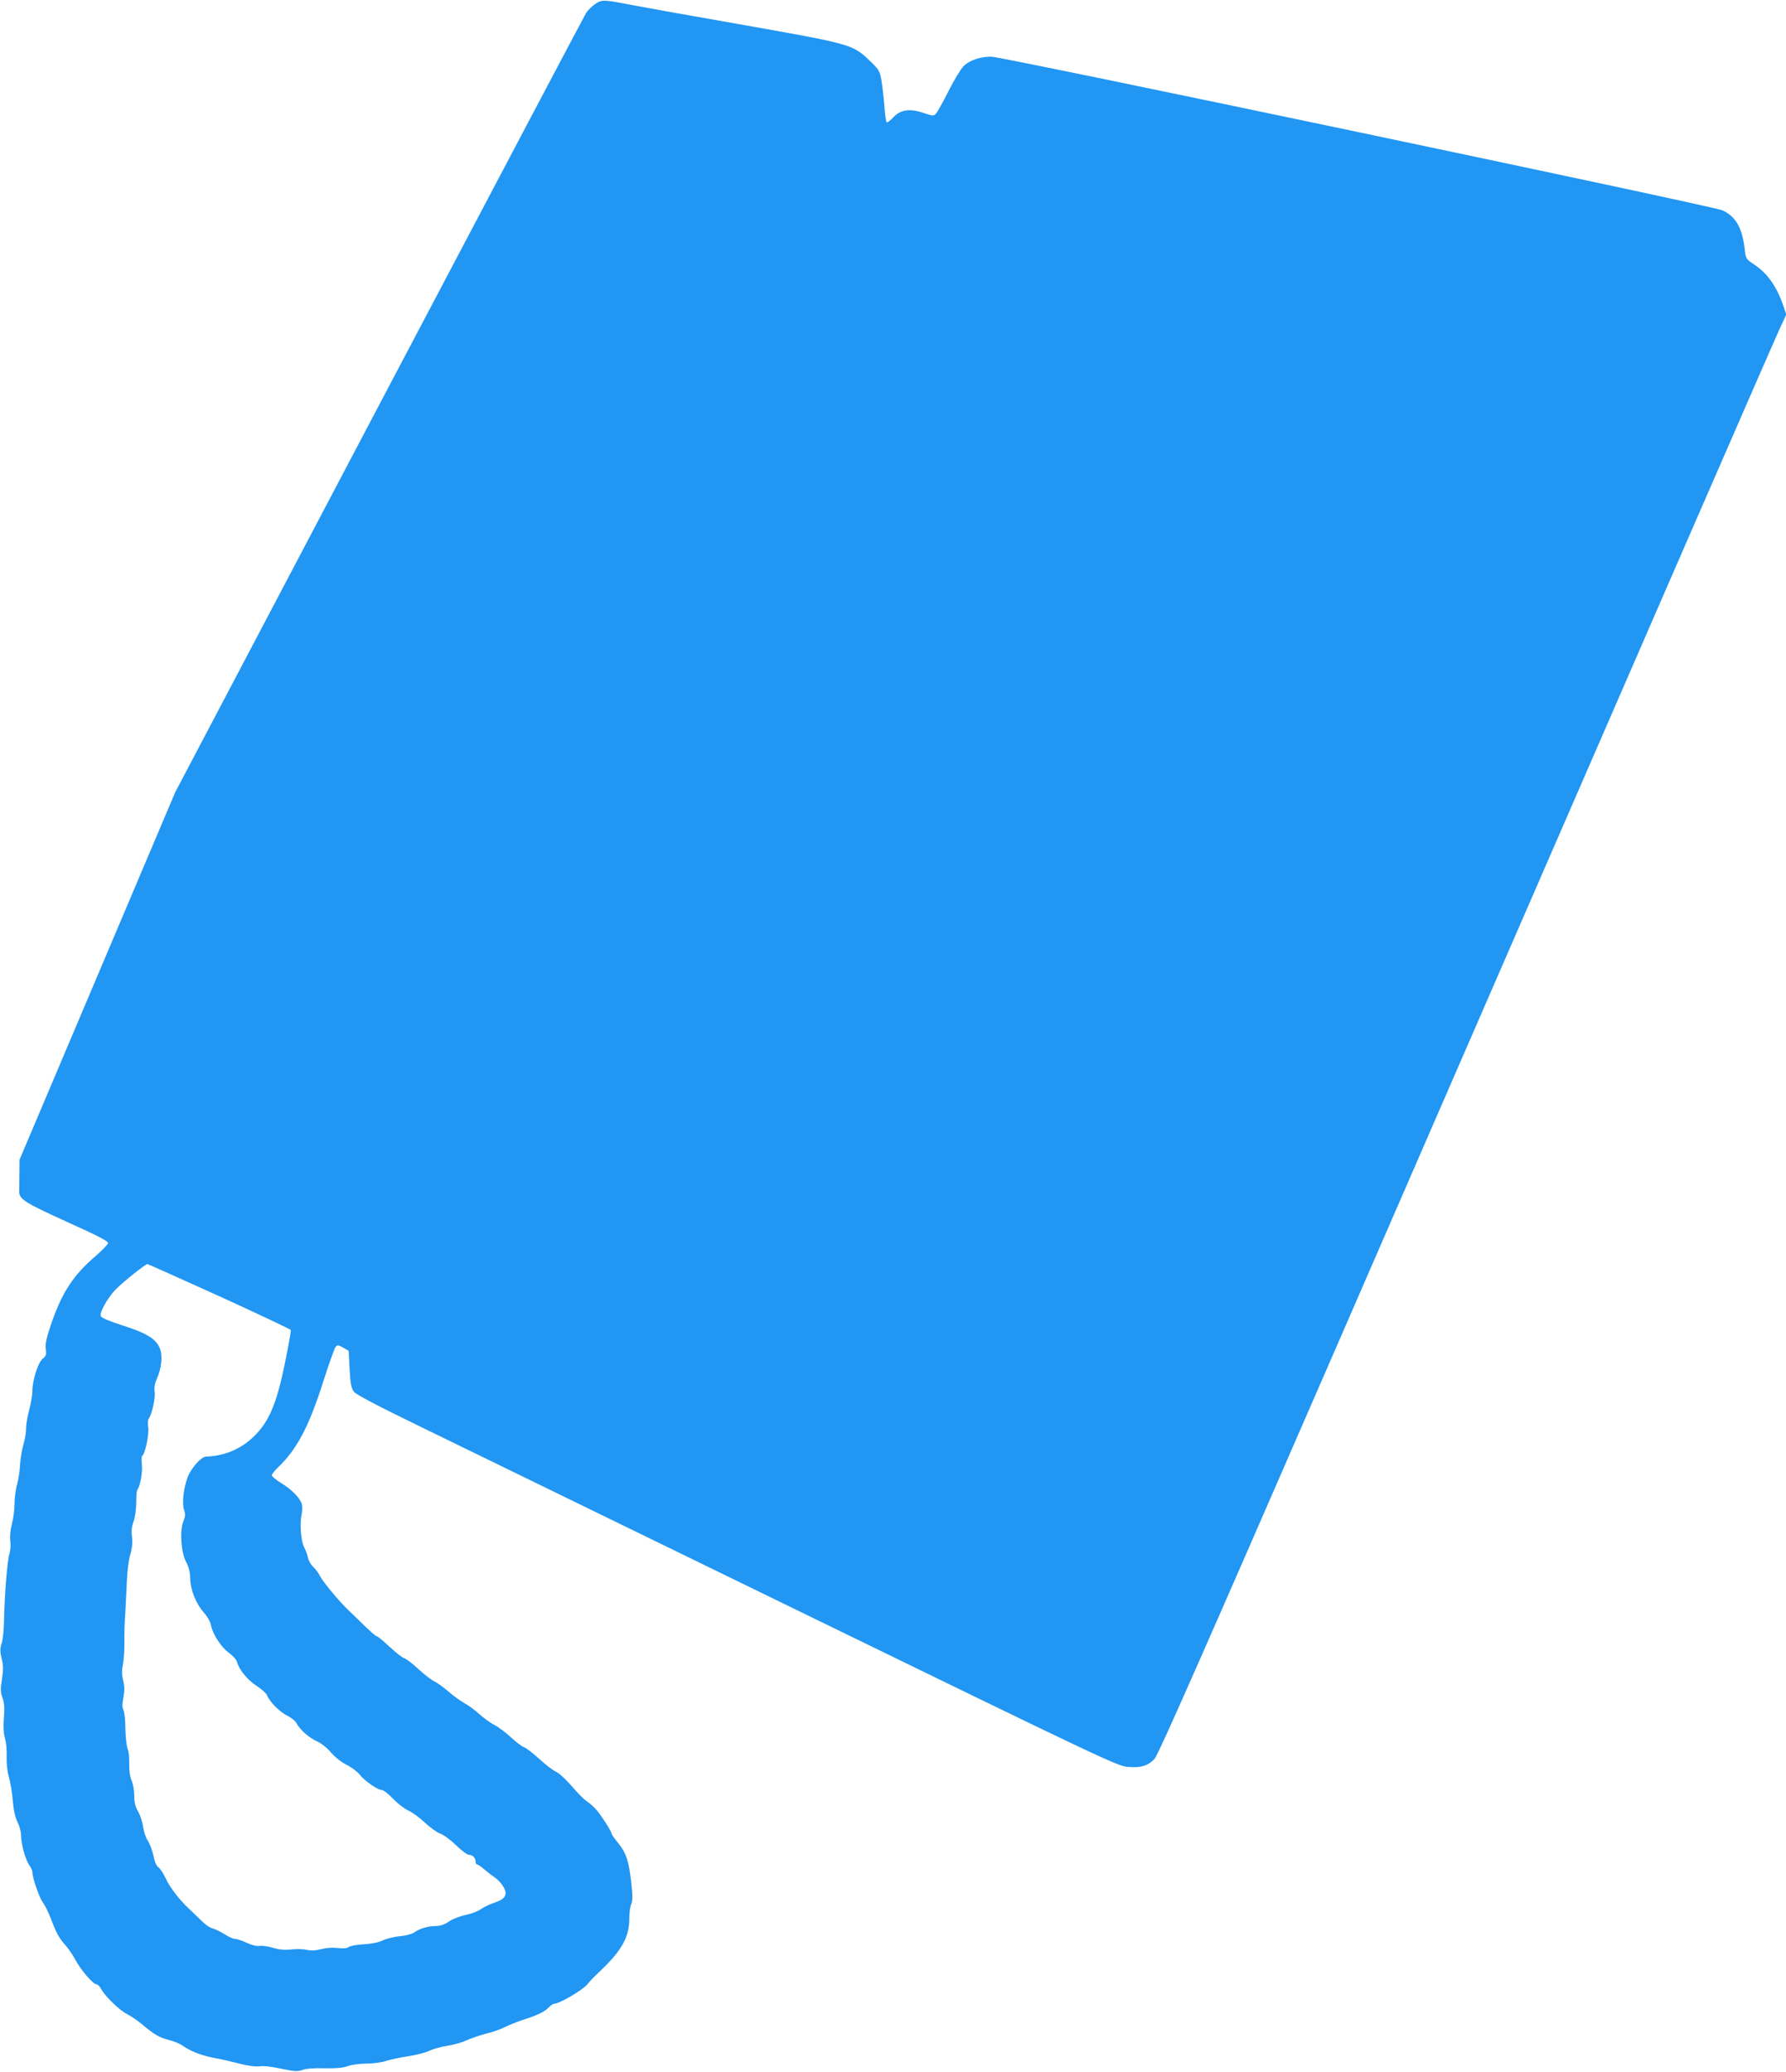 <?xml version="1.0" standalone="no"?>
<!DOCTYPE svg PUBLIC "-//W3C//DTD SVG 20010904//EN"
 "http://www.w3.org/TR/2001/REC-SVG-20010904/DTD/svg10.dtd">
<svg version="1.0" xmlns="http://www.w3.org/2000/svg"
 width="1104pt" height="1280pt" viewBox="0 0 1104 1280"
 preserveAspectRatio="xMidYMid meet">
<g transform="translate(0,1280) scale(0.1,-0.1)"
fill="#2196f3" stroke="none">
<path d="M3679 12775 c-20 -13 -46 -39 -57 -57 -11 -18 -587 -1108 -1280
-2423 l-1259 -2390 -481 -1135 -481 -1135 -1 -85 c0 -47 -1 -96 -1 -109 -2
-50 30 -70 294 -190 191 -86 257 -120 255 -132 -2 -8 -35 -43 -74 -77 -142
-121 -211 -227 -279 -426 -28 -83 -36 -119 -32 -150 5 -35 2 -44 -19 -61 -29
-23 -64 -134 -64 -202 0 -24 -9 -76 -20 -116 -11 -40 -19 -91 -19 -112 1 -22
-6 -66 -16 -99 -9 -32 -19 -88 -21 -125 -1 -36 -10 -91 -18 -121 -9 -30 -16
-84 -16 -119 0 -35 -7 -91 -16 -125 -10 -37 -14 -79 -10 -109 3 -26 0 -60 -5
-75 -13 -31 -31 -256 -34 -412 -1 -58 -7 -123 -15 -144 -10 -32 -10 -49 0 -93
11 -42 11 -70 2 -128 -10 -62 -9 -81 4 -117 11 -31 13 -63 8 -123 -4 -54 -2
-95 7 -125 7 -25 12 -76 10 -115 -1 -43 4 -91 14 -125 9 -30 20 -95 24 -145 5
-60 15 -104 29 -132 12 -23 22 -59 22 -81 0 -53 27 -152 50 -184 11 -15 20
-35 20 -44 0 -36 43 -160 66 -190 13 -18 34 -61 48 -97 33 -88 51 -122 90
-165 18 -20 46 -61 62 -91 34 -63 109 -151 130 -151 7 0 20 -12 28 -27 23 -45
118 -137 161 -157 22 -11 63 -38 90 -61 80 -67 109 -84 169 -99 31 -8 70 -24
86 -36 48 -34 118 -61 194 -75 39 -7 109 -23 155 -35 54 -14 99 -20 125 -17
25 4 79 -2 136 -15 82 -17 100 -18 130 -7 22 8 72 12 135 10 71 -1 113 2 144
13 24 9 76 16 116 16 39 0 94 7 121 16 27 9 88 22 136 29 47 7 106 22 130 33
23 12 75 26 113 32 39 6 93 21 120 34 28 13 82 31 120 41 39 9 90 27 115 40
25 13 77 33 115 46 86 27 134 50 159 78 11 12 26 21 34 21 30 0 173 84 202
119 17 20 36 41 42 46 6 6 38 36 70 68 107 108 148 187 148 292 0 35 5 76 12
90 9 21 9 51 0 134 -15 134 -32 184 -82 245 -22 27 -40 52 -40 58 0 13 -68
119 -99 152 -14 16 -38 36 -53 46 -15 9 -57 51 -93 93 -36 42 -80 83 -98 90
-18 8 -64 43 -103 79 -40 36 -82 69 -95 73 -13 4 -50 32 -82 62 -32 29 -77 63
-100 75 -23 11 -66 42 -95 68 -29 26 -70 56 -90 66 -20 11 -64 42 -98 71 -34
29 -74 58 -90 65 -16 7 -59 40 -96 74 -36 34 -77 65 -90 69 -13 4 -53 36 -91
71 -37 35 -72 64 -78 64 -6 0 -43 33 -84 73 -41 39 -83 81 -95 92 -52 49 -151
168 -169 202 -10 21 -31 49 -45 62 -14 13 -28 38 -32 55 -3 17 -14 47 -24 66
-20 39 -28 145 -16 202 5 21 5 49 2 63 -9 37 -61 91 -127 131 -32 20 -59 42
-59 48 0 7 16 28 36 47 119 114 191 249 280 526 36 114 72 214 79 222 11 12
18 11 47 -6 l33 -19 6 -113 c5 -90 10 -117 26 -139 14 -19 137 -83 414 -218
217 -106 1274 -620 2349 -1144 1873 -912 1958 -952 2021 -957 81 -7 126 7 166
50 22 23 311 678 1081 2447 2097 4820 2745 6307 2784 6391 l40 86 -17 49 c-41
122 -99 205 -181 259 -51 34 -53 37 -59 93 -15 134 -56 206 -140 243 -60 26
-4451 949 -4518 949 -67 0 -133 -22 -170 -58 -16 -15 -58 -84 -94 -155 -35
-70 -71 -134 -79 -141 -12 -13 -22 -12 -72 5 -85 30 -146 22 -189 -25 -19 -20
-37 -34 -42 -32 -4 3 -11 47 -14 98 -4 51 -12 122 -18 158 -10 60 -15 69 -68
120 -110 106 -111 106 -781 225 -327 57 -644 114 -705 126 -166 32 -175 32
-216 4z m-2323 -7984 c241 -110 440 -204 442 -209 1 -5 -13 -89 -33 -185 -54
-272 -102 -385 -204 -480 -78 -73 -178 -113 -288 -117 -29 0 -93 -73 -113
-127 -26 -70 -36 -161 -22 -203 9 -25 8 -39 -5 -71 -23 -59 -14 -189 17 -249
17 -31 25 -63 26 -105 2 -72 36 -154 86 -211 20 -22 38 -55 42 -74 10 -56 63
-138 111 -172 24 -17 46 -42 50 -56 11 -46 66 -113 121 -148 30 -20 59 -45 64
-57 15 -40 79 -105 125 -127 25 -12 52 -34 59 -49 22 -40 76 -88 126 -110 26
-12 63 -41 87 -70 26 -30 65 -60 97 -76 30 -15 66 -42 80 -60 29 -38 111 -95
137 -95 10 0 40 -24 69 -54 28 -29 70 -62 93 -72 23 -10 69 -43 102 -74 33
-31 76 -62 96 -69 19 -6 63 -38 97 -71 34 -33 70 -60 80 -60 23 0 42 -19 42
-42 0 -10 4 -18 10 -18 5 0 27 -15 47 -33 21 -18 50 -40 64 -49 15 -10 37 -33
49 -53 31 -50 16 -78 -54 -101 -28 -9 -65 -27 -82 -39 -17 -13 -59 -29 -93
-36 -35 -7 -80 -24 -104 -40 -29 -20 -55 -29 -83 -29 -47 0 -98 -15 -134 -40
-14 -10 -53 -20 -87 -23 -34 -3 -81 -14 -105 -25 -28 -14 -70 -22 -120 -25
-43 -2 -84 -10 -93 -17 -10 -8 -31 -10 -67 -6 -33 4 -72 1 -103 -7 -34 -9 -63
-10 -90 -4 -22 5 -66 6 -97 2 -39 -4 -74 -1 -113 11 -31 9 -68 14 -82 11 -15
-3 -47 5 -77 19 -28 13 -60 24 -72 24 -11 0 -41 13 -67 30 -26 16 -59 32 -75
36 -15 3 -46 25 -68 48 -23 22 -57 55 -75 72 -60 56 -116 128 -144 187 -15 32
-35 63 -46 70 -12 8 -23 33 -30 70 -7 32 -22 73 -34 92 -13 18 -26 57 -30 86
-4 30 -18 73 -31 96 -18 30 -24 57 -24 98 0 30 -7 72 -16 93 -11 24 -16 60
-15 102 1 36 -3 79 -10 95 -7 17 -13 73 -14 125 0 52 -6 104 -12 115 -8 14 -8
36 0 78 8 43 7 70 -2 105 -8 35 -9 61 -1 97 5 28 10 88 9 135 -1 47 1 126 5
175 3 50 7 140 10 200 2 62 11 136 21 169 12 40 15 74 11 110 -5 36 -2 64 10
96 9 26 16 75 16 115 0 39 3 75 7 80 18 24 33 109 28 155 -3 27 -2 52 2 55 18
11 44 134 37 176 -4 23 -2 46 3 53 19 24 43 129 37 166 -4 27 0 51 15 85 29
65 35 141 16 187 -24 57 -85 93 -230 139 -79 25 -131 47 -134 57 -9 22 41 112
91 164 40 42 184 157 197 158 3 0 204 -90 445 -199z"/>
</g>
</svg>
